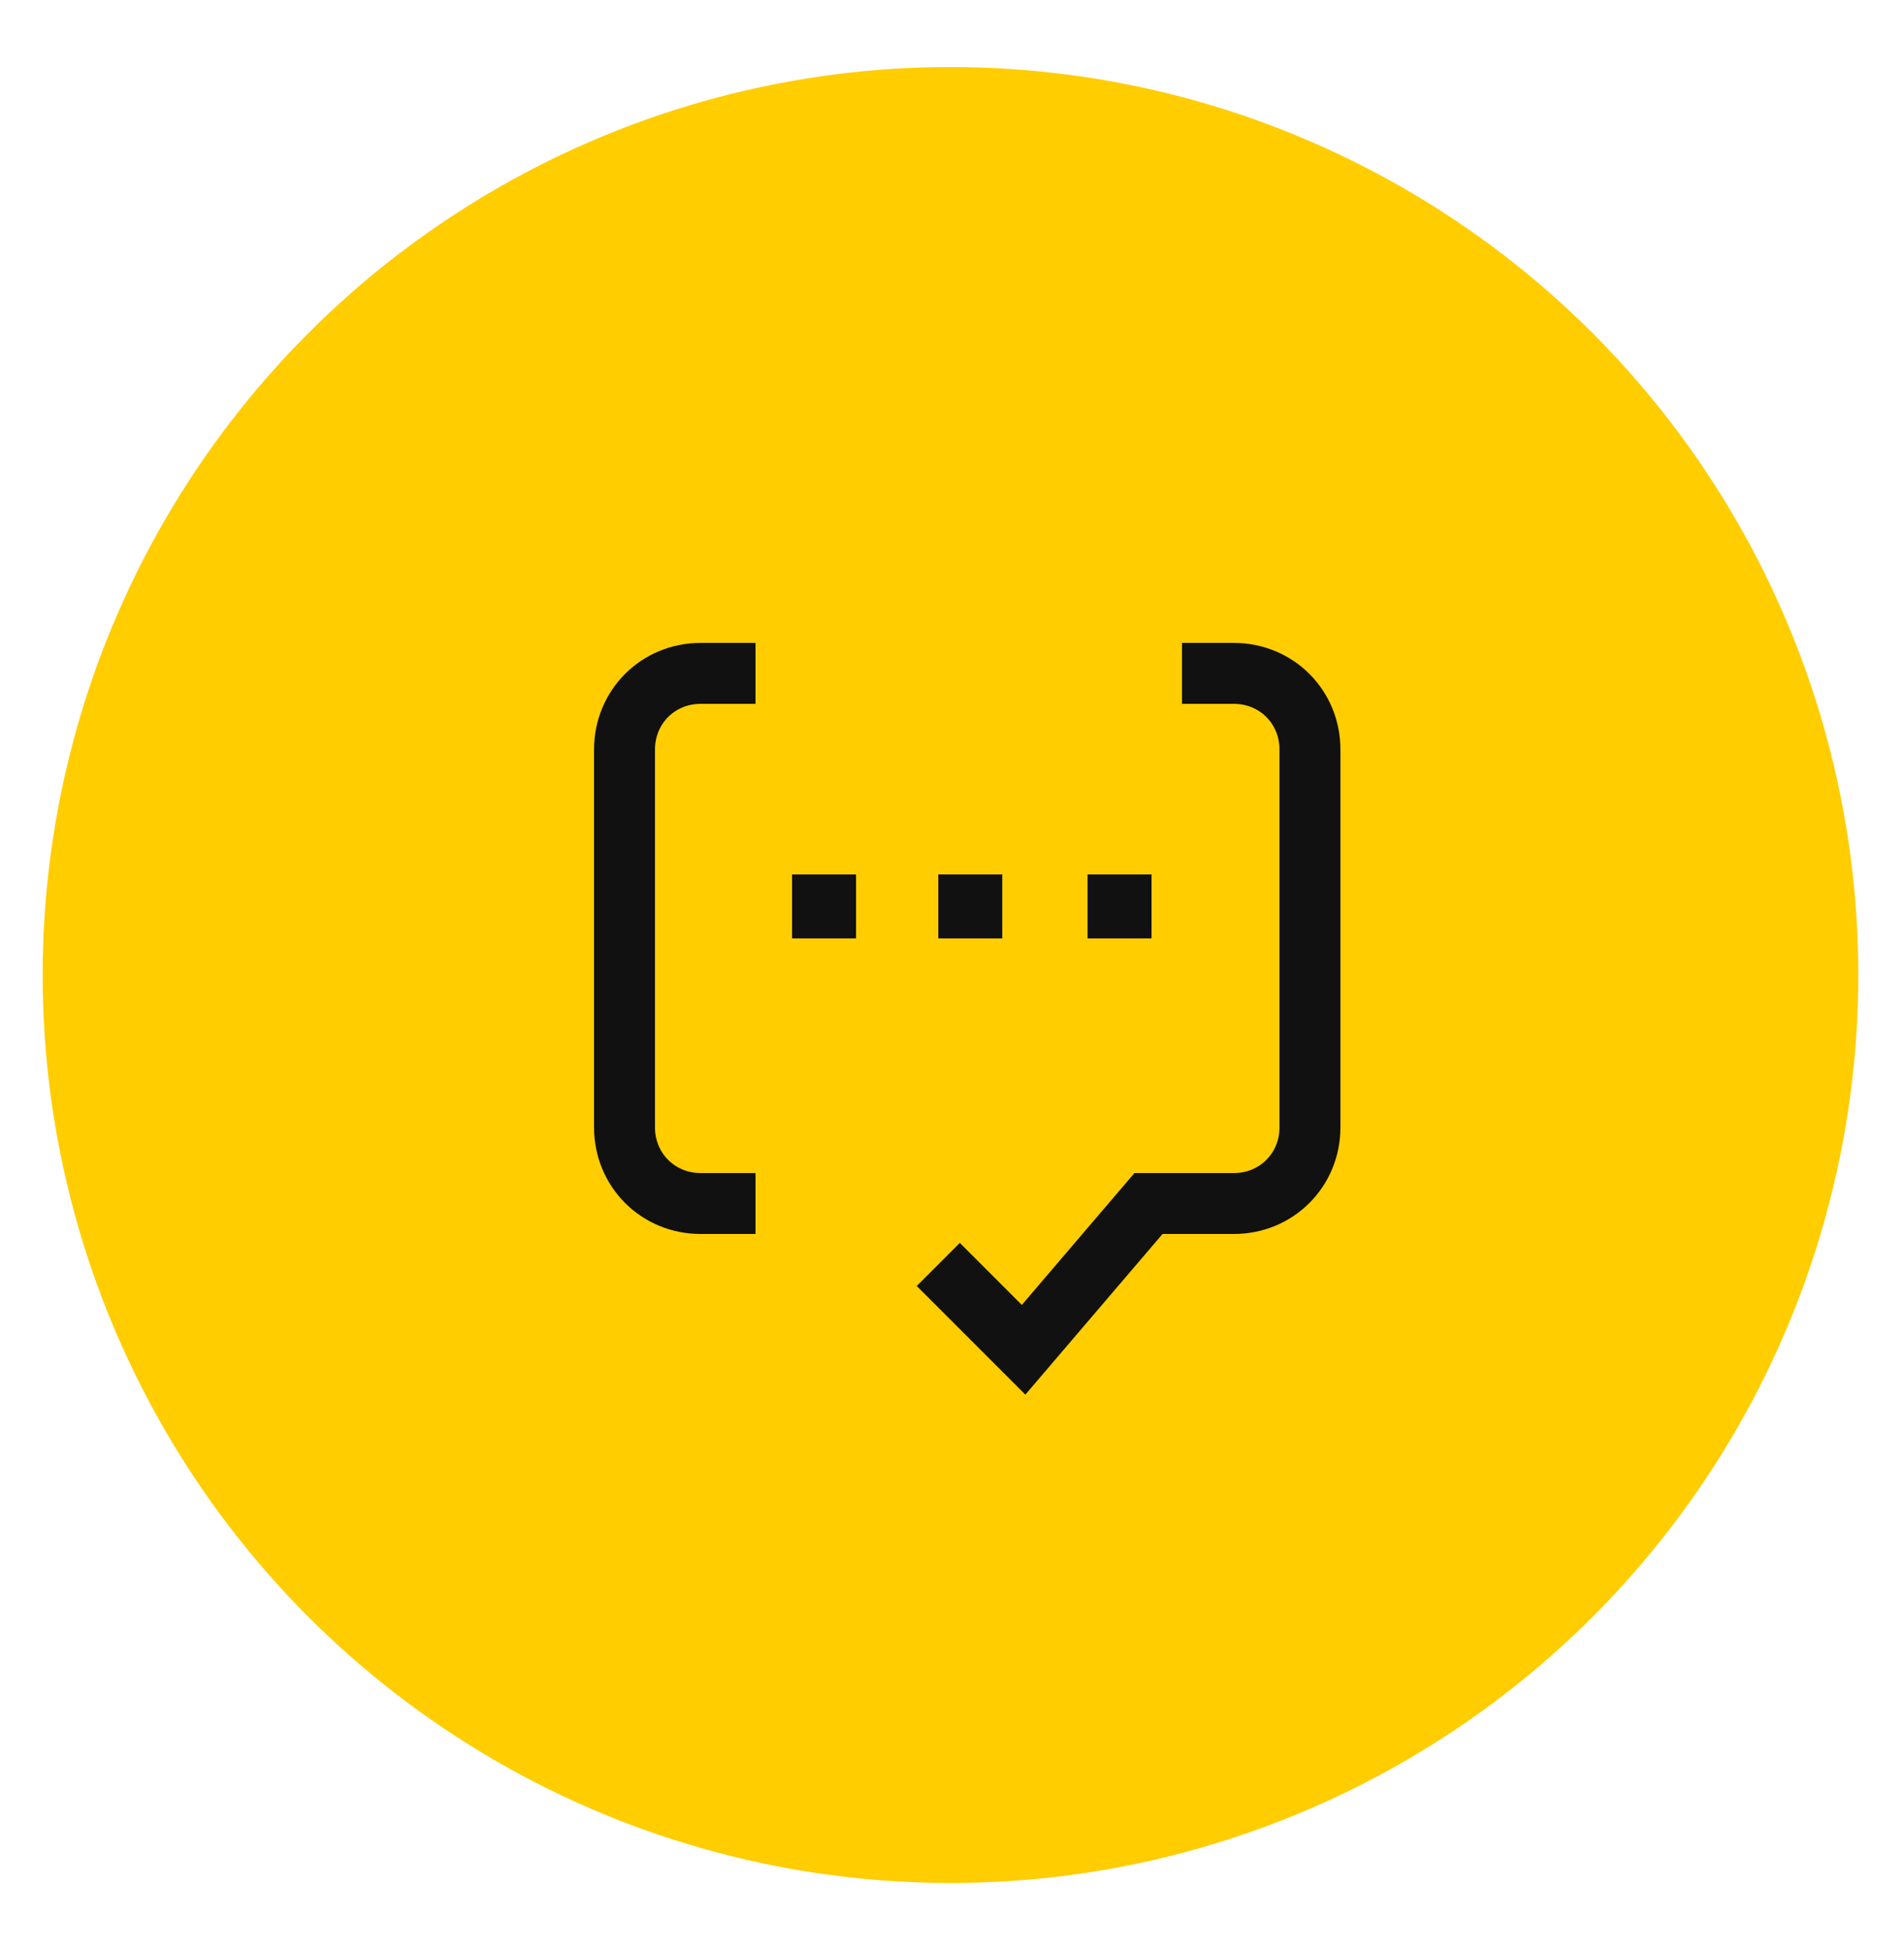 <?xml version="1.0" encoding="utf-8"?>
<!-- Generator: Adobe Illustrator 28.1.0, SVG Export Plug-In . SVG Version: 6.00 Build 0)  -->
<svg version="1.1" id="Layer_1" xmlns="http://www.w3.org/2000/svg" xmlns:xlink="http://www.w3.org/1999/xlink" x="0px" y="0px"
	 viewBox="0 0 62.5 64" style="enable-background:new 0 0 62.5 64;" xml:space="preserve">
<style type="text/css">
	.st0{fill:#FFCD00;}
	.st1{fill:none;stroke:#111111;stroke-width:2;stroke-miterlimit:10;}
	.st2{fill:#111111;}
</style>
<circle class="st0" cx="31.2" cy="32" r="29.8"/>
<g>
	<path class="st1" d="M38.8,22.1h1.7c1.4,0,2.5,1.1,2.5,2.5V37c0,1.4-1.1,2.5-2.5,2.5h-2.8l-4.1,4.8l-2.8-2.8"/>
	<path class="st1" d="M24.8,39.5H23c-1.4,0-2.5-1.1-2.5-2.5V24.6c0-1.4,1.1-2.5,2.5-2.5h1.8"/>
	<rect x="26" y="28.7" class="st2" width="2.1" height="2.1"/>
	<rect x="30.8" y="28.7" class="st2" width="2.1" height="2.1"/>
	<rect x="35.7" y="28.7" class="st2" width="2.1" height="2.1"/>
</g>
</svg>
